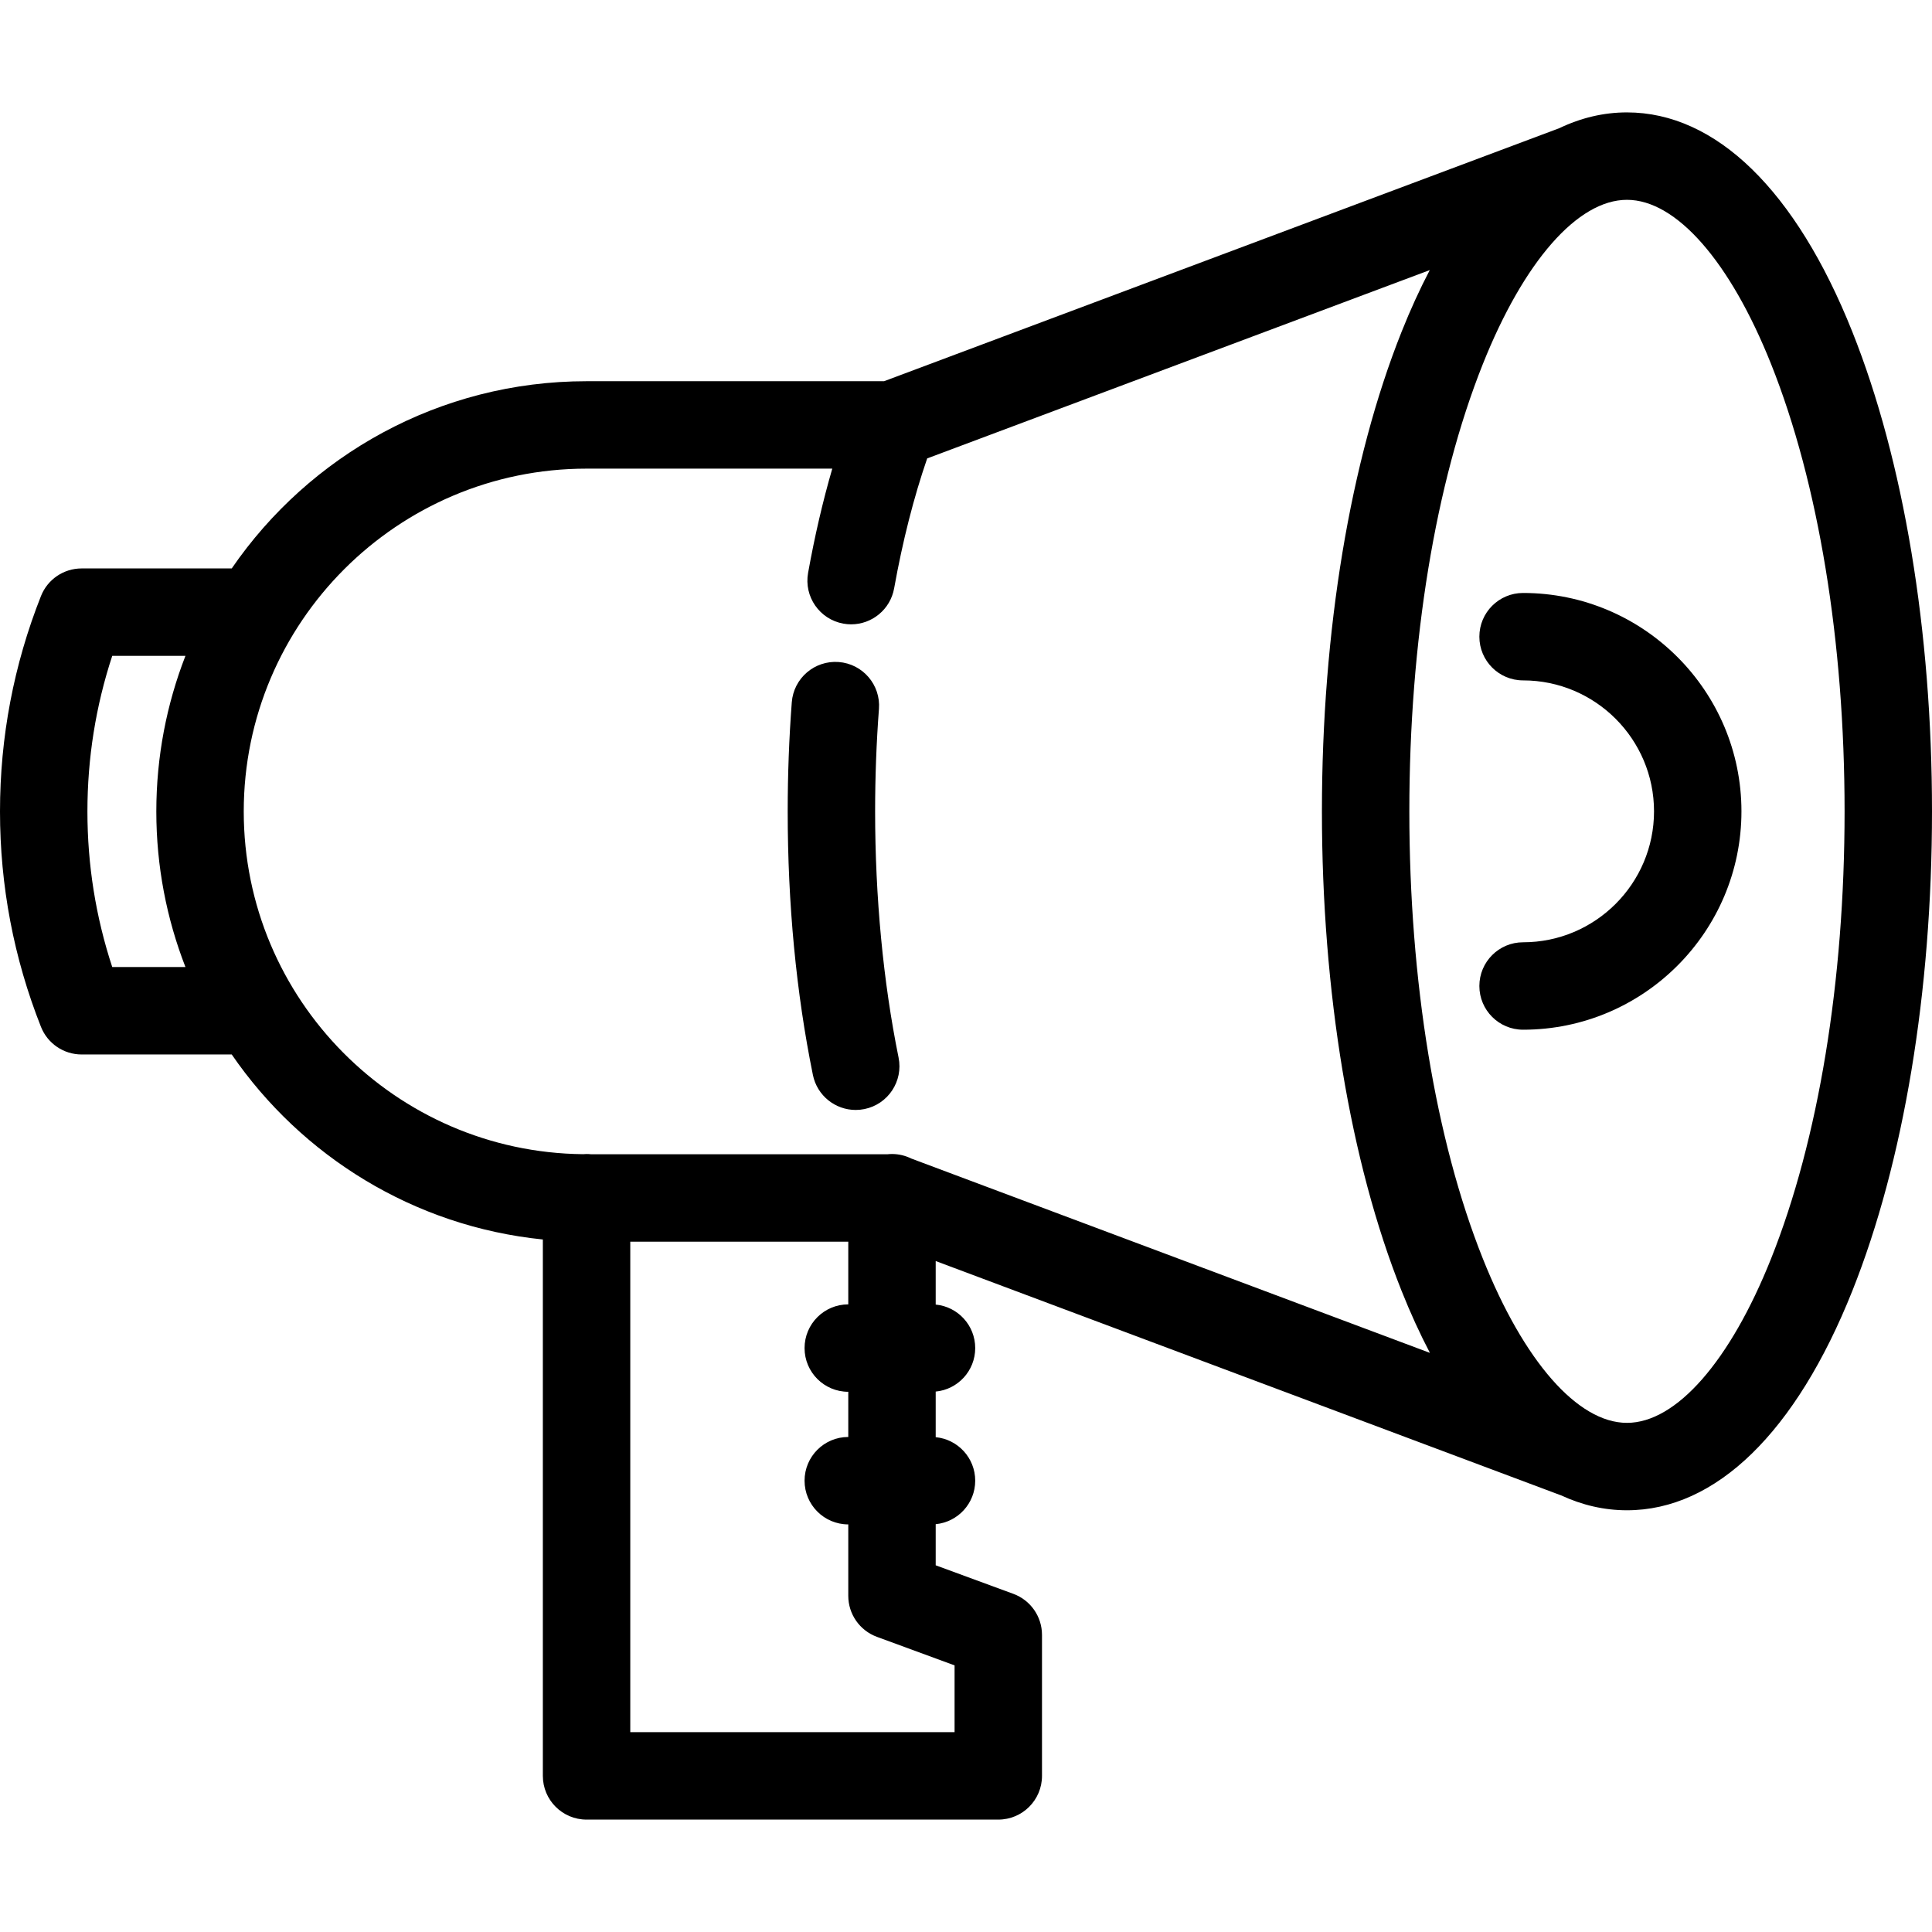 <?xml version="1.0" encoding="iso-8859-1"?>
<!-- Generator: Adobe Illustrator 17.1.0, SVG Export Plug-In . SVG Version: 6.00 Build 0)  -->
<!DOCTYPE svg PUBLIC "-//W3C//DTD SVG 1.1//EN" "http://www.w3.org/Graphics/SVG/1.1/DTD/svg11.dtd">
<svg version="1.1" id="Capa_1" xmlns="http://www.w3.org/2000/svg" xmlns:xlink="http://www.w3.org/1999/xlink" x="0px" y="0px"
	 viewBox="0 0 442 442" style="enable-background:new 0 0 442 442;" xml:space="preserve">
<g>
	<path d="M195.762,253.934c0.66,0,1.331-0.065,2.003-0.202c5.412-1.101,8.908-6.38,7.808-11.792
		c-3.509-17.263-5.364-36.739-5.364-56.322c0-7.879,0.295-15.763,0.877-23.435c0.418-5.507-3.708-10.311-9.214-10.729
		c-5.508-0.412-10.31,3.708-10.728,9.215c-0.621,8.173-0.935,16.566-0.935,24.948c0,21.198,1.939,41.488,5.765,60.307
		C186.937,250.664,191.105,253.934,195.762,253.934z"/>
	<path d="M348.447,135.659c-5.523,0-10,4.478-10,10s4.477,10,10,10c16.519,0,29.958,13.439,29.958,29.958
		s-13.439,29.957-29.958,29.957c-5.523,0-10,4.478-10,10s4.477,10,10,10c27.547,0,49.958-22.41,49.958-49.957
		S375.994,135.659,348.447,135.659z"/>
	<path d="M423.777,75.916c-12.911-32.373-31.223-50.201-51.563-50.201c-5.327,0-10.513,1.234-15.501,3.621L202.255,87.213h-68.062
		c-33.659,0-63.422,16.986-81.179,42.833H18.671c-4.102,0-7.787,2.504-9.297,6.317C3.154,152.065,0,168.646,0,185.644
		s3.154,33.577,9.374,49.279c1.511,3.813,5.196,6.317,9.297,6.317h34.343c15.977,23.255,41.671,39.337,71.179,42.328v122.717
		c0,5.522,4.477,10,10,10h94.193c5.523,0,10-4.478,10-10v-32.259c0-4.192-2.615-7.939-6.549-9.386l-17.77-6.533V348.7
		c5.073-0.483,9.041-4.753,9.041-9.952s-3.968-9.469-9.041-9.952v-10.434c5.073-0.483,9.041-4.753,9.041-9.952
		s-3.968-9.469-9.041-9.952v-9.96l142.878,53.538c0.054,0.02,0.108,0.033,0.161,0.052c4.867,2.264,9.921,3.43,15.108,3.43
		c20.34,0,38.652-17.828,51.563-50.201C435.528,265.855,442,226.896,442,185.617C442,144.338,435.528,105.379,423.777,75.916z
		 M25.679,221.24C21.908,209.789,20,197.845,20,185.644c0-12.202,1.908-24.146,5.679-35.598h16.748
		c-4.299,11.045-6.664,23.05-6.664,35.598c0,12.547,2.364,24.552,6.664,35.597H25.679z M55.763,185.644
		c0-43.247,35.184-78.431,78.43-78.431h56.214c-2.169,7.465-4.023,15.439-5.535,23.851c-0.977,5.437,2.637,10.635,8.073,11.611
		c0.599,0.108,1.193,0.16,1.781,0.16c4.748,0,8.961-3.396,9.831-8.232c1.947-10.831,4.487-20.805,7.562-29.728L327.1,61.79
		c-2.274,4.343-4.428,9.055-6.45,14.125c-11.751,29.464-18.223,68.423-18.223,109.702c0,41.278,6.472,80.238,18.223,109.701
		c2.032,5.095,4.199,9.829,6.485,14.191l-118.661-44.463c-1.331-0.656-2.824-1.034-4.408-1.034c-0.368,0-0.73,0.023-1.087,0.062
		h-67.7c-0.357-0.039-0.72-0.062-1.087-0.062c-0.274,0-0.543,0.019-0.811,0.041C90.509,263.614,55.763,228.618,55.763,185.644z
		 M218.386,381.004v15.281h-74.193V284.073h49.874v14.338c-5.523,0-10,4.478-10,10s4.477,10,10,10v10.337c-5.523,0-10,4.478-10,10
		s4.477,10,10,10v16.338c0,4.192,2.615,7.939,6.549,9.386L218.386,381.004z M405.201,287.909
		c-9.393,23.551-21.724,37.61-32.987,37.61s-23.594-14.06-32.987-37.61c-10.833-27.162-16.8-63.49-16.8-102.292
		s5.966-75.13,16.8-102.292c9.393-23.551,21.724-37.61,32.987-37.61s23.594,14.06,32.987,37.609
		C416.034,110.487,422,146.815,422,185.617S416.034,260.747,405.201,287.909z"/>
</g>
<g>
</g>
<g>
</g>
<g>
</g>
<g>
</g>
<g>
</g>
<g>
</g>
<g>
</g>
<g>
</g>
<g>
</g>
<g>
</g>
<g>
</g>
<g>
</g>
<g>
</g>
<g>
</g>
<g>
</g>
</svg>
